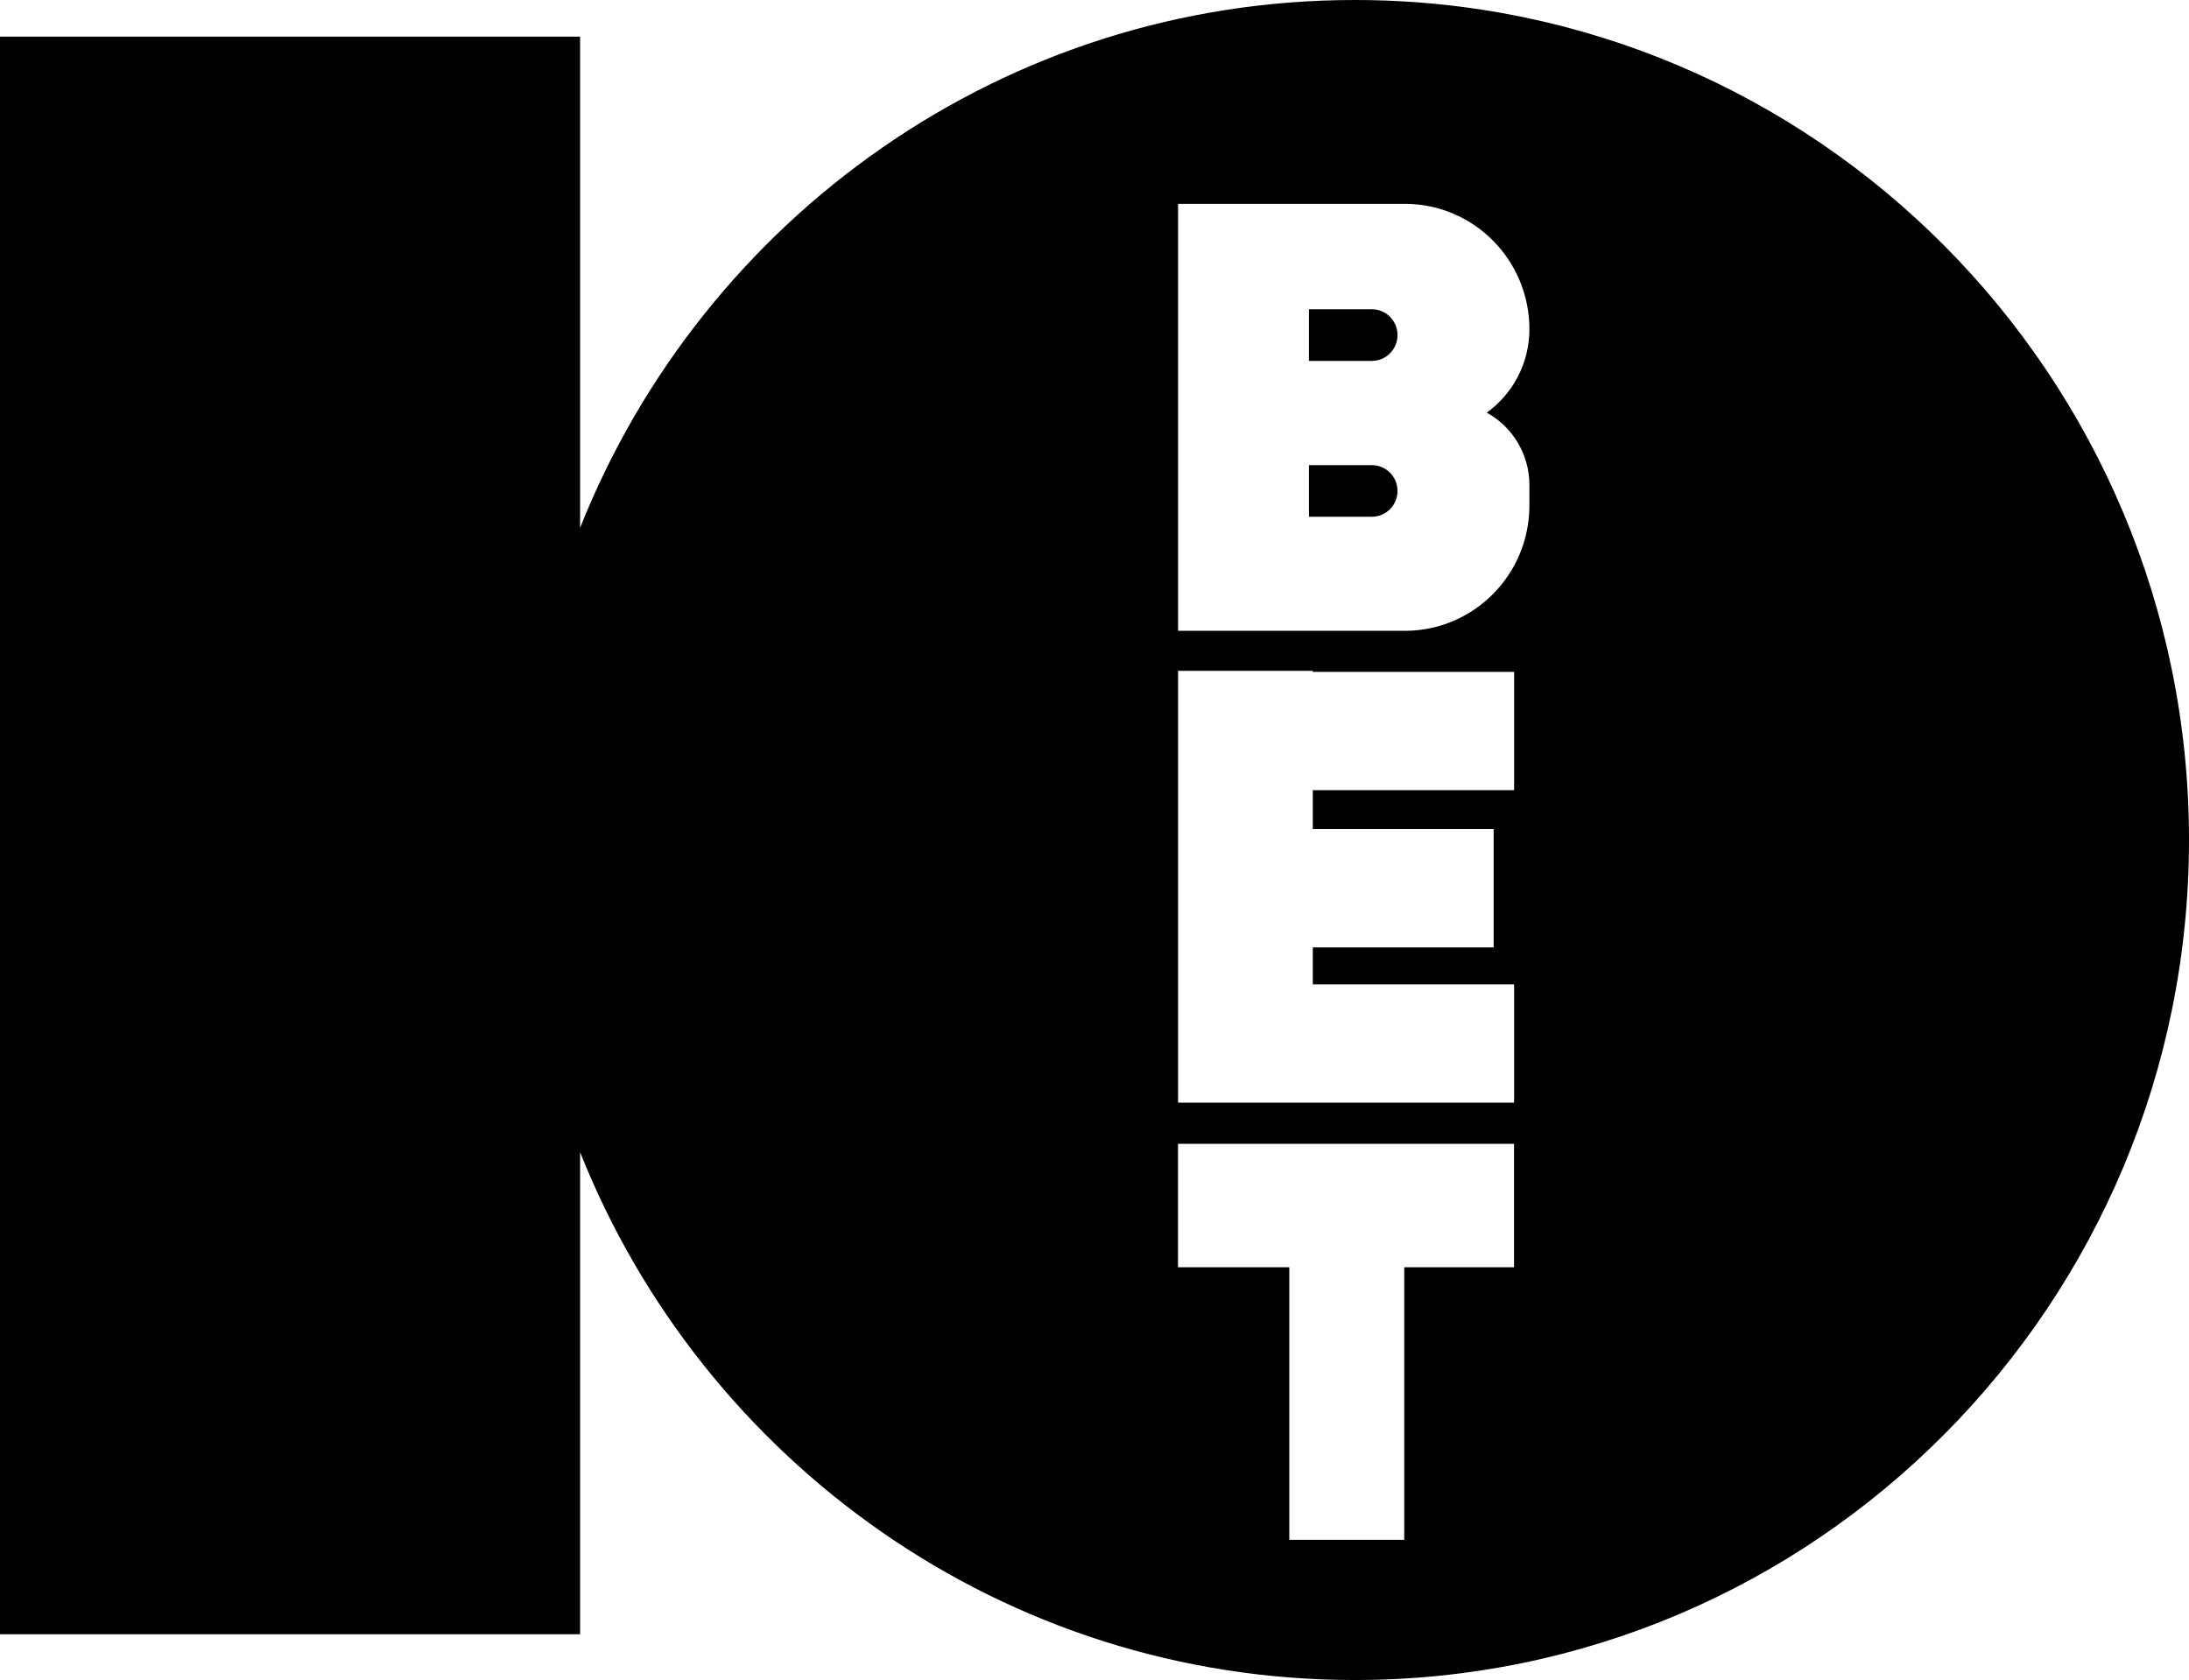 <svg width="142" height="109" viewBox="0 0 142 109" fill="none" xmlns="http://www.w3.org/2000/svg">
<path d="M88.996 20.065H84.913V23.415H88.996C89.912 23.415 90.656 22.665 90.656 21.742C90.656 20.816 89.916 20.065 88.996 20.065Z" fill="black"/>
<path d="M88.996 30.178H84.913V33.527H88.996C89.912 33.527 90.656 32.777 90.656 31.855C90.656 30.932 89.916 30.178 88.996 30.178Z" fill="black"/>
<path d="M87.883 0C65.104 0 45.613 14.177 37.63 34.247V2.379H0V106.03H37.63V74.753C45.613 94.823 65.104 109 87.883 109C117.771 109 142 84.598 142 54.498C142 24.398 117.771 0 87.883 0ZM98.219 82.219H91.093V99.905H83.637V82.219H76.416V74.21H98.215V82.219H98.219ZM98.219 51.269H85.161V53.791H96.892V61.468H85.161V63.865H98.219V71.542H76.421V65.477V63.865V61.468V53.791V51.269V43.592V43.523H85.161V43.592H98.219V51.269ZM99.212 31.467V32.794C99.212 37.286 95.595 40.928 91.136 40.928H76.421V28.031V26.117V13.225H91.136C95.595 13.225 99.212 16.867 99.212 21.359C99.212 23.591 98.121 25.561 96.447 26.773C98.095 27.682 99.212 29.445 99.212 31.467Z" fill="black"/>
</svg>
